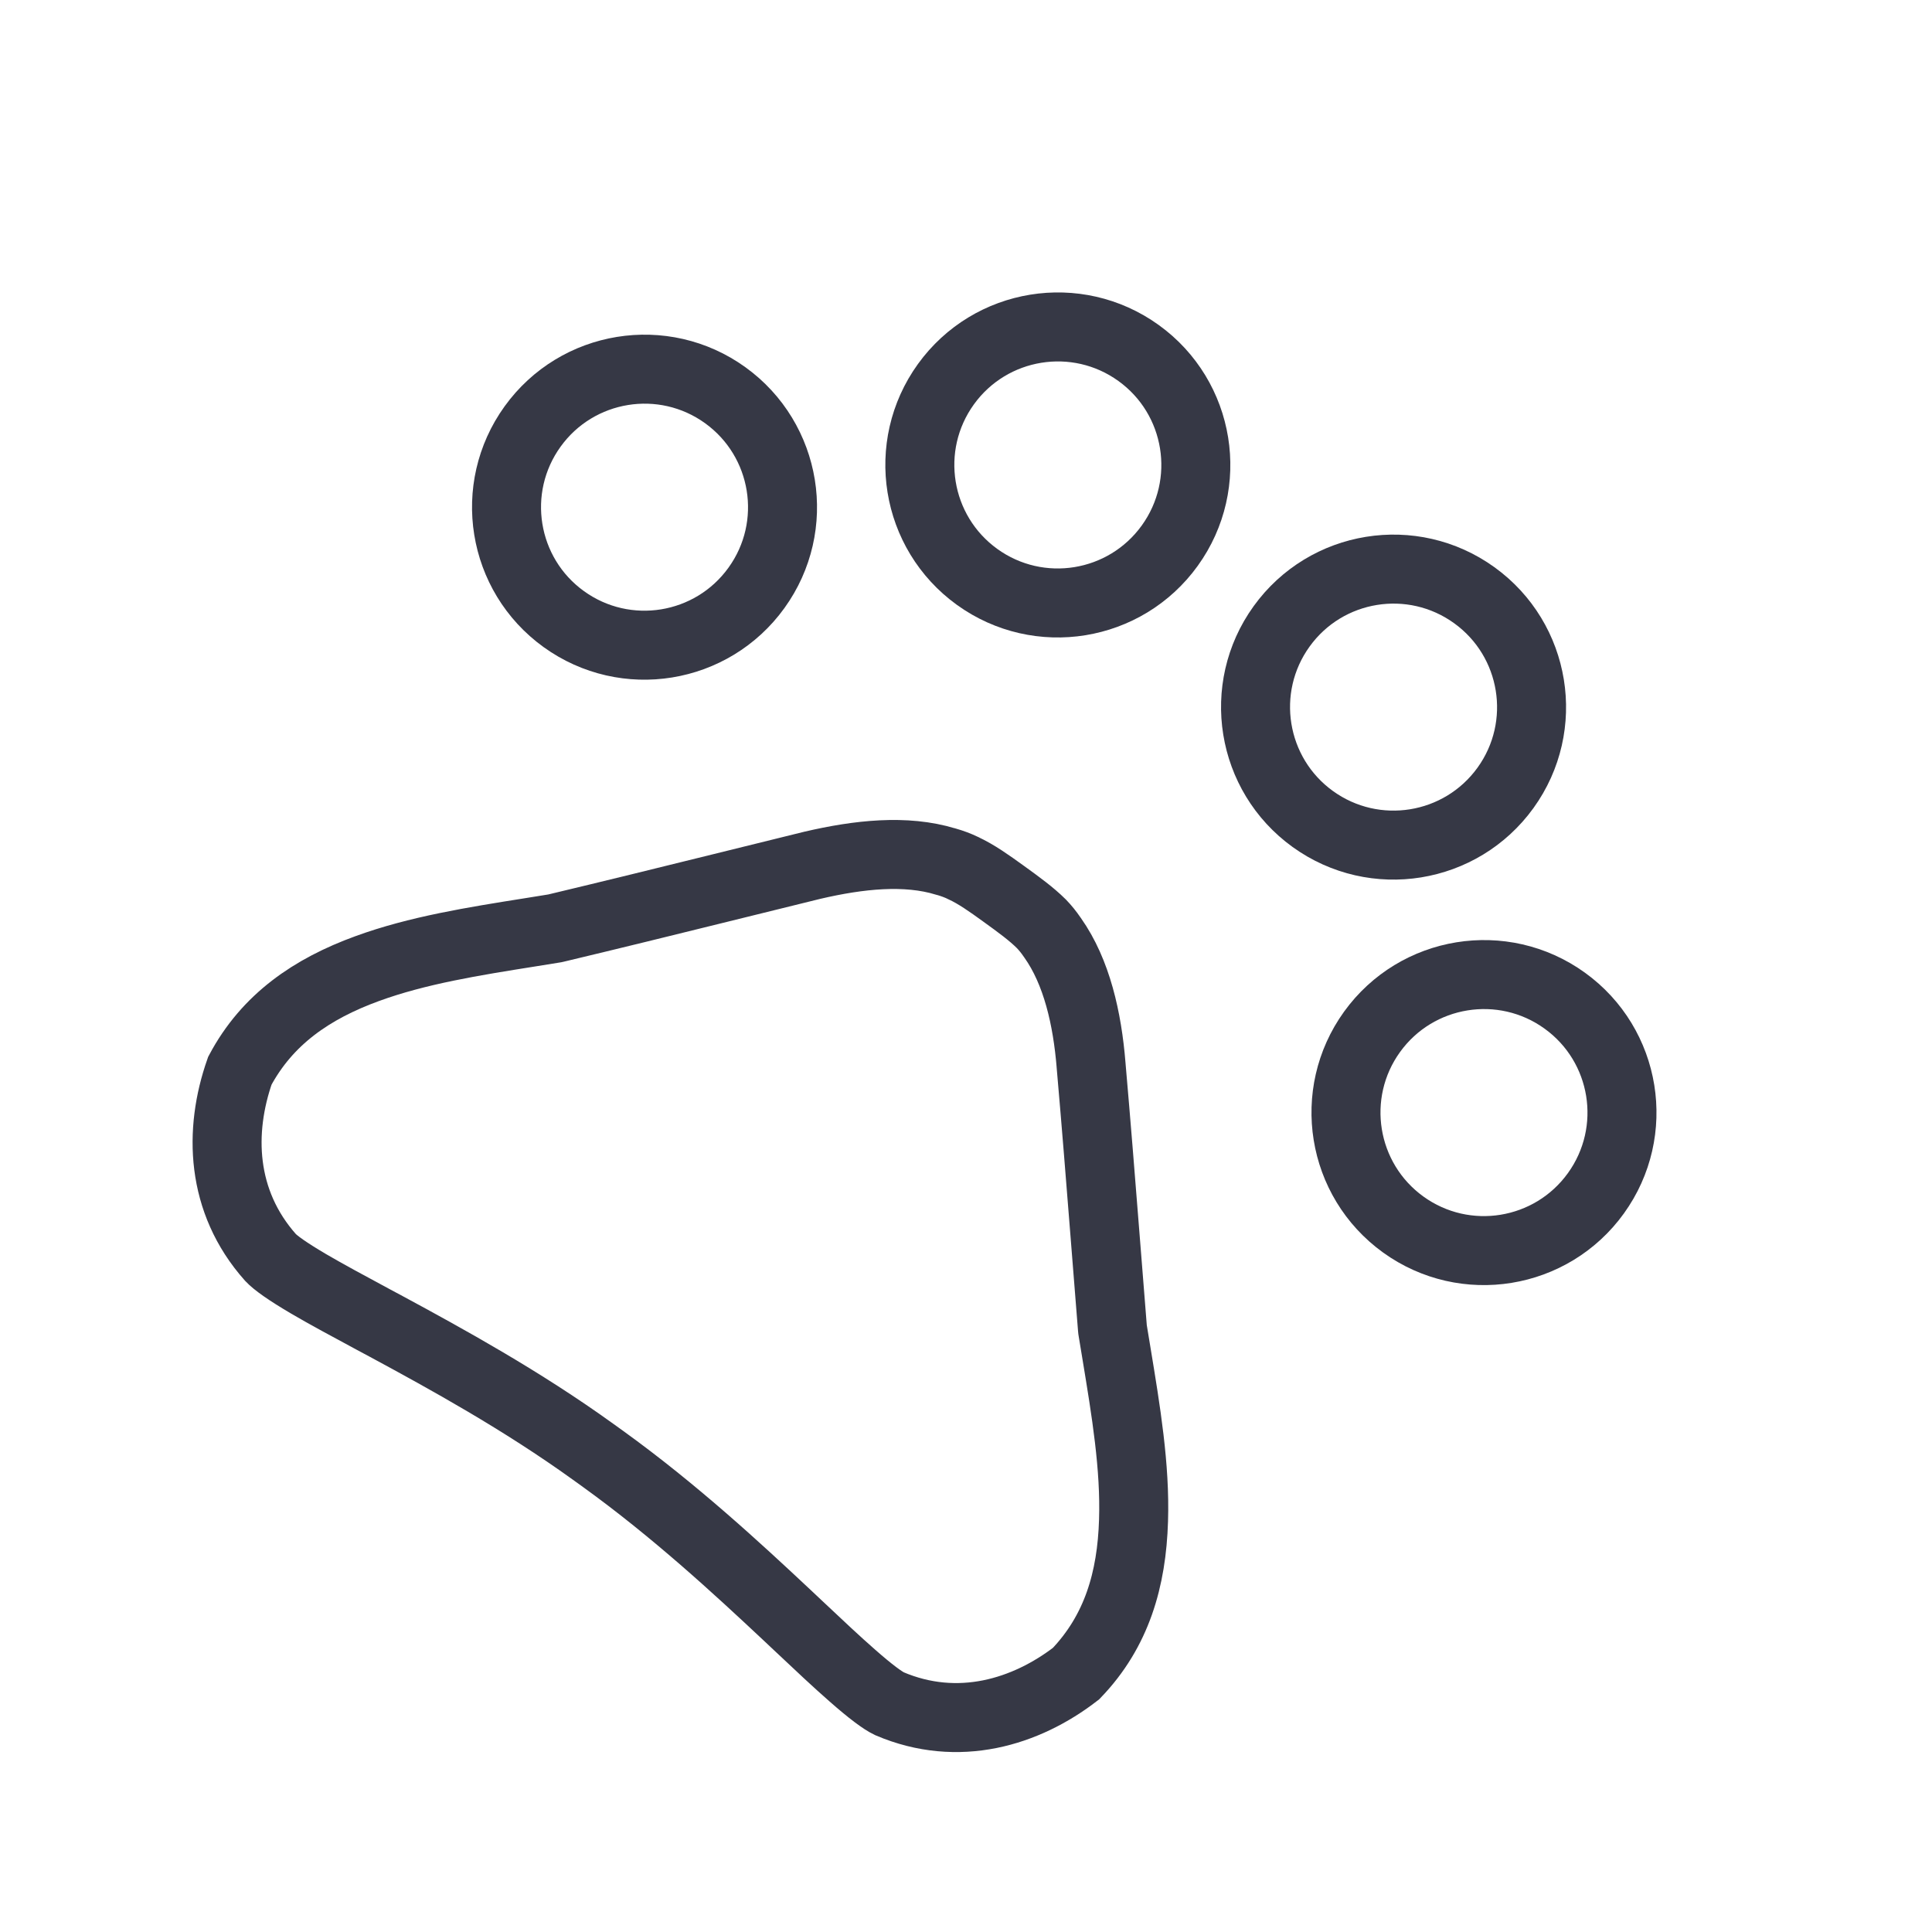 <svg width="28" height="28" viewBox="0 0 28 28" fill="none" xmlns="http://www.w3.org/2000/svg">
    <path d="M10.963 8.52C10.317 9.416 9.067 9.619 8.171 8.973C7.275 8.327 7.073 7.077 7.719 6.181C8.365 5.285 9.615 5.082 10.511 5.728C11.407 6.375 11.609 7.625 10.963 8.52Z" stroke="#363845"></path>
    <path d="M16.953 7.908C16.307 8.804 15.057 9.007 14.161 8.361C13.265 7.714 13.063 6.464 13.709 5.568C14.355 4.673 15.605 4.47 16.501 5.116C17.397 5.762 17.599 7.012 16.953 7.908Z" stroke="#363845"></path>
    <path d="M21.819 11.418C21.172 12.314 19.922 12.516 19.026 11.87C18.131 11.224 17.928 9.974 18.574 9.078C19.22 8.182 20.47 7.98 21.366 8.626C22.262 9.272 22.465 10.522 21.819 11.418Z" stroke="#363845"></path>
    <path d="M23.129 17.294C22.483 18.19 21.233 18.393 20.337 17.747C19.441 17.1 19.239 15.85 19.885 14.954C20.531 14.059 21.781 13.856 22.677 14.502C23.573 15.148 23.775 16.398 23.129 17.294Z" stroke="#363845"></path>
    <path d="M16.122 19.249L16.124 19.269L16.127 19.288C16.145 19.399 16.163 19.51 16.182 19.621C16.318 20.446 16.453 21.259 16.428 22.036C16.402 22.888 16.186 23.64 15.595 24.255C14.87 24.815 13.888 25.118 12.889 24.691C12.793 24.645 12.62 24.519 12.35 24.281C12.128 24.087 11.873 23.847 11.58 23.571C11.525 23.519 11.467 23.465 11.409 23.41C10.685 22.731 9.774 21.89 8.74 21.144L8.594 21.039C7.559 20.293 6.472 19.696 5.598 19.224C5.536 19.191 5.474 19.158 5.415 19.126C5.051 18.93 4.735 18.76 4.475 18.608C4.162 18.424 3.991 18.3 3.921 18.225C3.196 17.41 3.17 16.39 3.476 15.518C3.874 14.771 4.52 14.33 5.321 14.038C6.051 13.771 6.864 13.642 7.689 13.511C7.801 13.493 7.912 13.476 8.024 13.457L8.042 13.454L8.06 13.45C8.902 13.249 9.66 13.062 10.437 12.87C10.871 12.762 11.31 12.654 11.774 12.54C12.448 12.383 13.126 12.31 13.704 12.486L13.704 12.486L13.713 12.488C13.8 12.513 13.88 12.543 13.954 12.578L13.954 12.578L13.959 12.581C14.149 12.669 14.33 12.797 14.547 12.954C14.763 13.11 14.947 13.244 15.092 13.388C15.148 13.446 15.201 13.511 15.251 13.585L15.251 13.585L15.256 13.592C15.606 14.087 15.758 14.763 15.813 15.438L15.813 15.438L15.813 15.441C15.888 16.299 15.949 17.07 16.012 17.865C16.047 18.312 16.083 18.767 16.122 19.249Z" stroke="#363845"></path>
</svg>